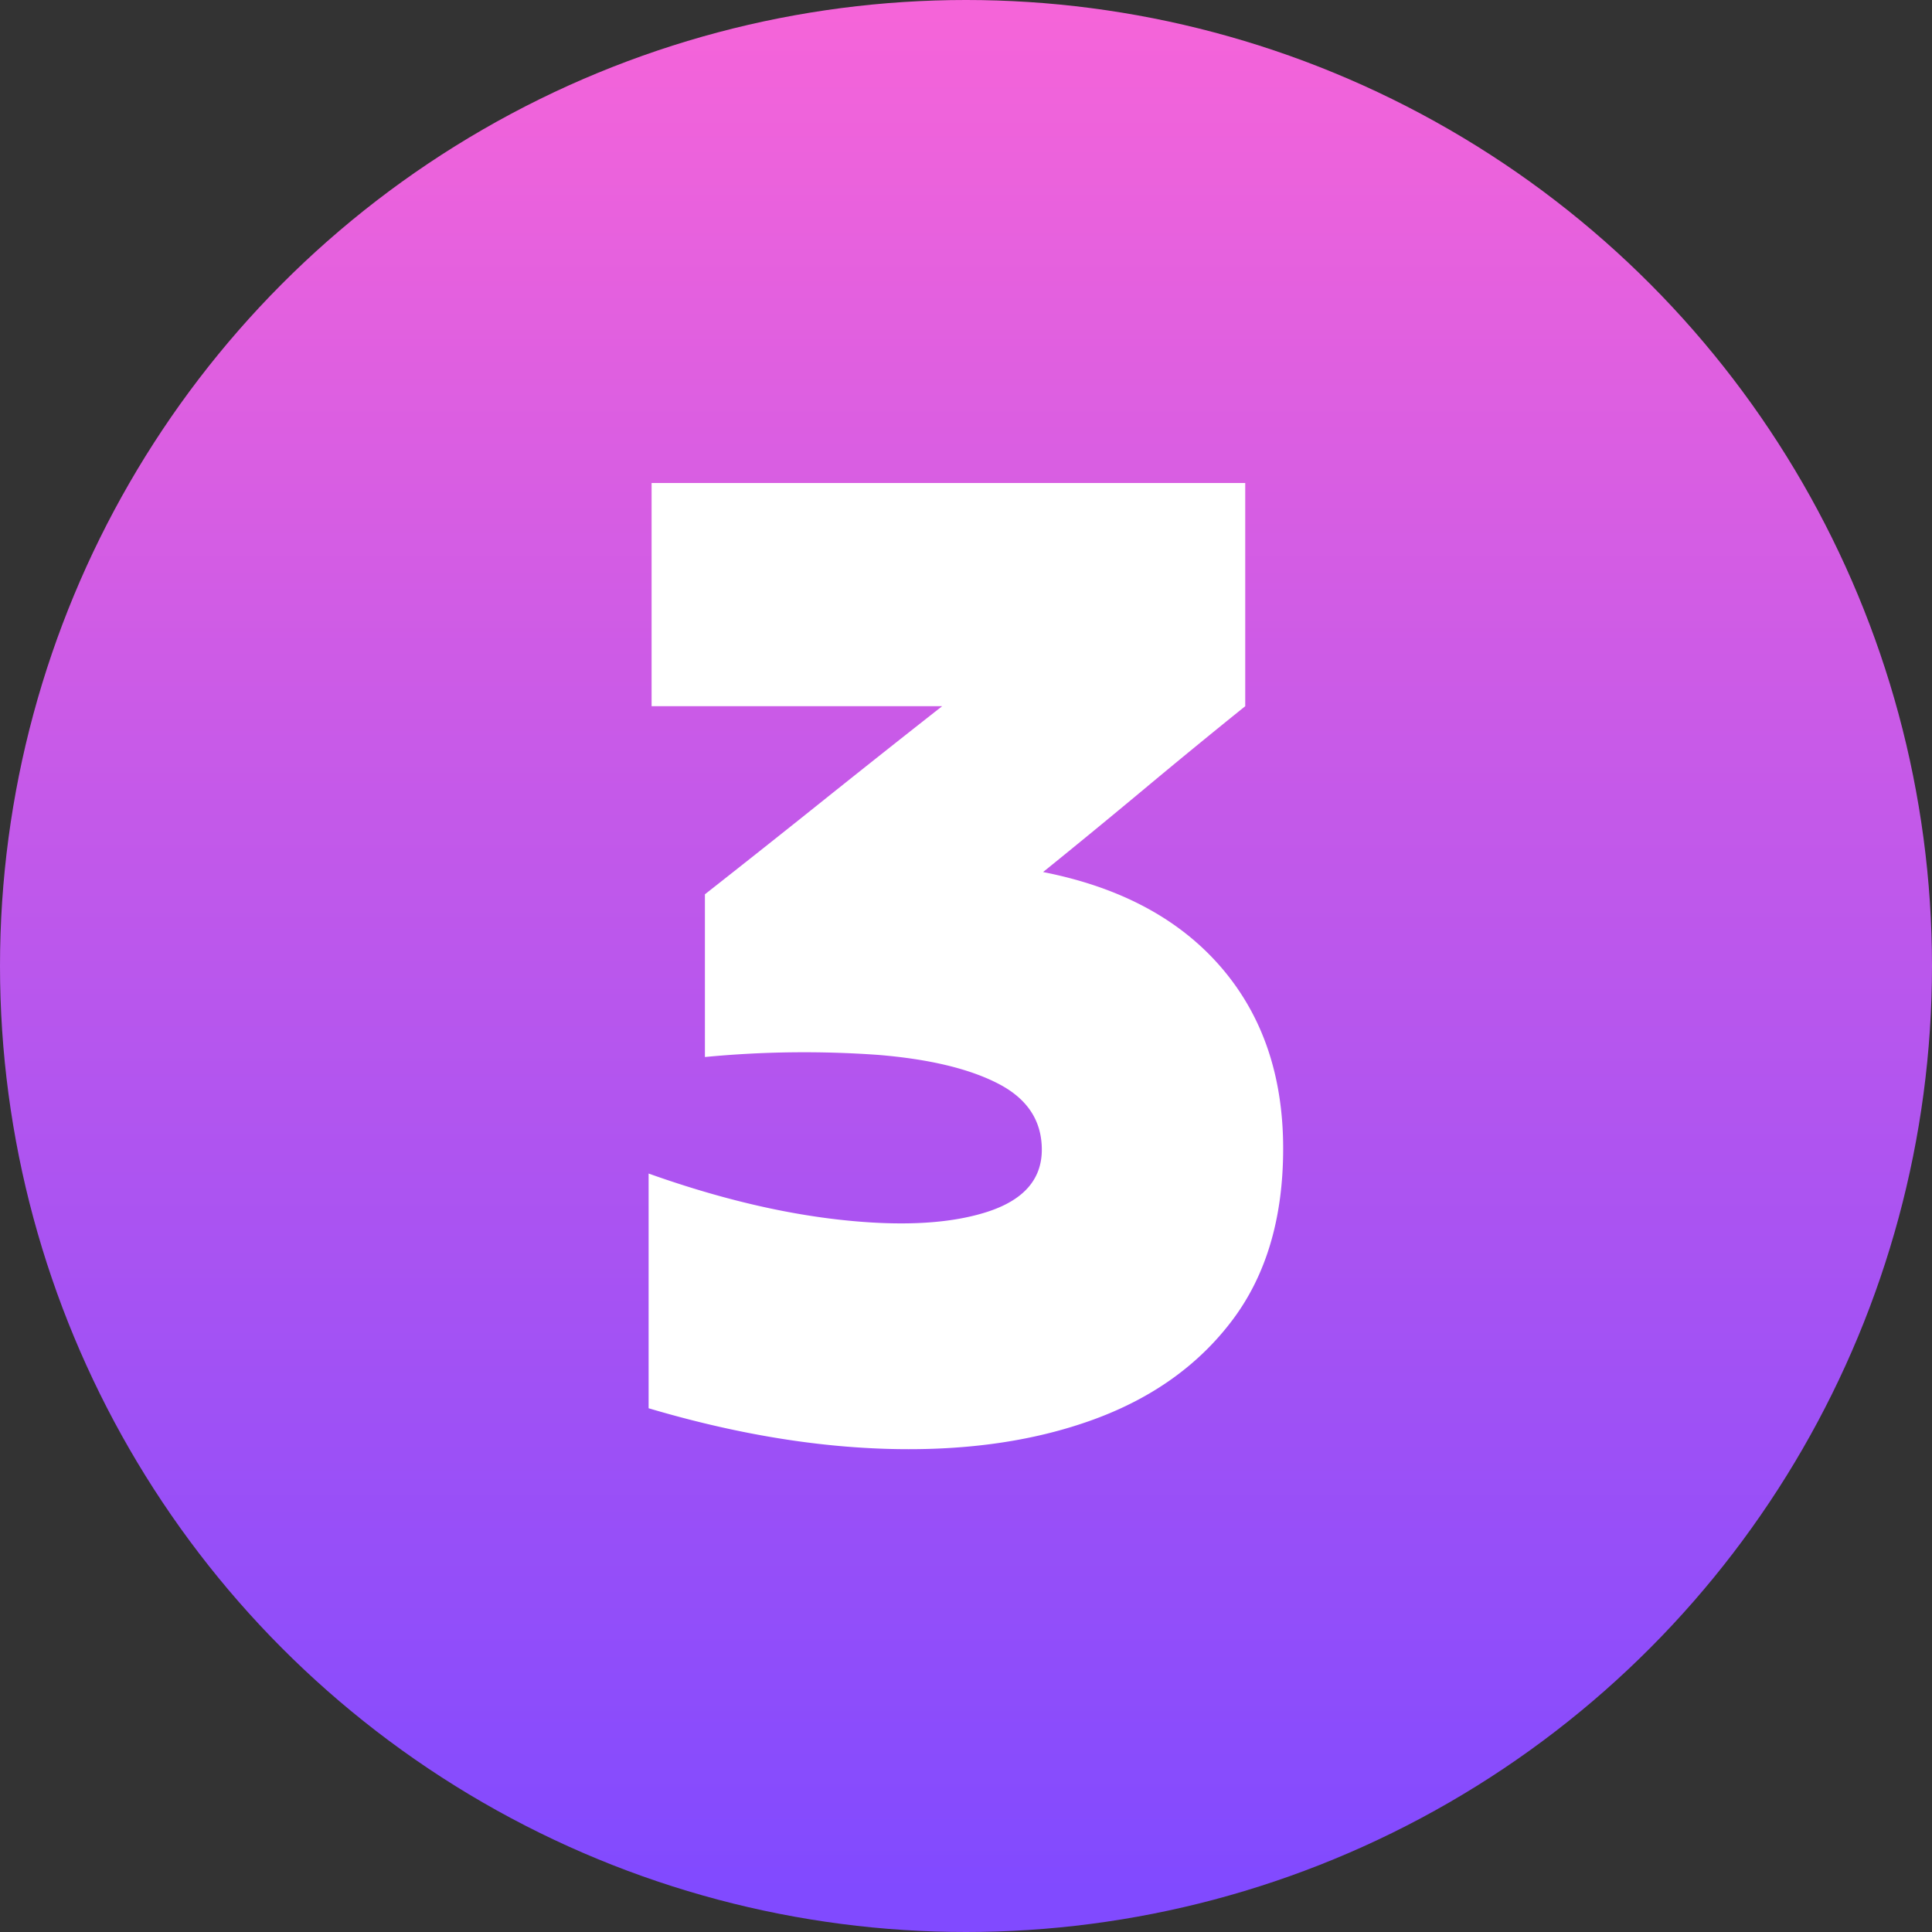 <?xml version="1.0" encoding="UTF-8"?> <svg xmlns="http://www.w3.org/2000/svg" xmlns:xlink="http://www.w3.org/1999/xlink" version="1.1" width="512" height="512" x="0" y="0" viewBox="0 0 512 512" style="enable-background:new 0 0 512 512" xml:space="preserve" class=""><rect x="0" y="0" width="512" height="512" fill="#333333" stroke="none"/><g><linearGradient id="a" x1="256" x2="256" y1="1.85" y2="501.31" gradientUnits="userSpaceOnUse"><stop stop-opacity="1" stop-color="#f564d9" offset="0.004"></stop><stop stop-opacity="1" stop-color="#814aff" offset="1"></stop></linearGradient><g data-name="Layer 2"><g data-name="04.number 3"><circle cx="256" cy="256" r="256" fill="url(#a)" opacity="1" data-original="url(#a)" class=""></circle><path fill="#ffffff" d="M186.81 237q15.62-12.28 31.43-24.93t31.44-24.92h-77V128H330v59.15q-13.39 10.78-26.78 21.95t-26.79 22q30.5 6 47.06 25.11t16.56 48.17q0 27.54-13.4 45.39t-36.83 26.41q-23.43 8.55-53.75 7.81t-64.18-10.79V311q27.17 9.68 51 12.28t38.5-2.05q14.7-4.65 14.7-16.56 0-11.52-11.53-17.48t-31.81-7.63a274.79 274.79 0 0 0-45.94.56z" opacity="1" data-original="#ffffff" class=""></path></g></g></g></svg> 